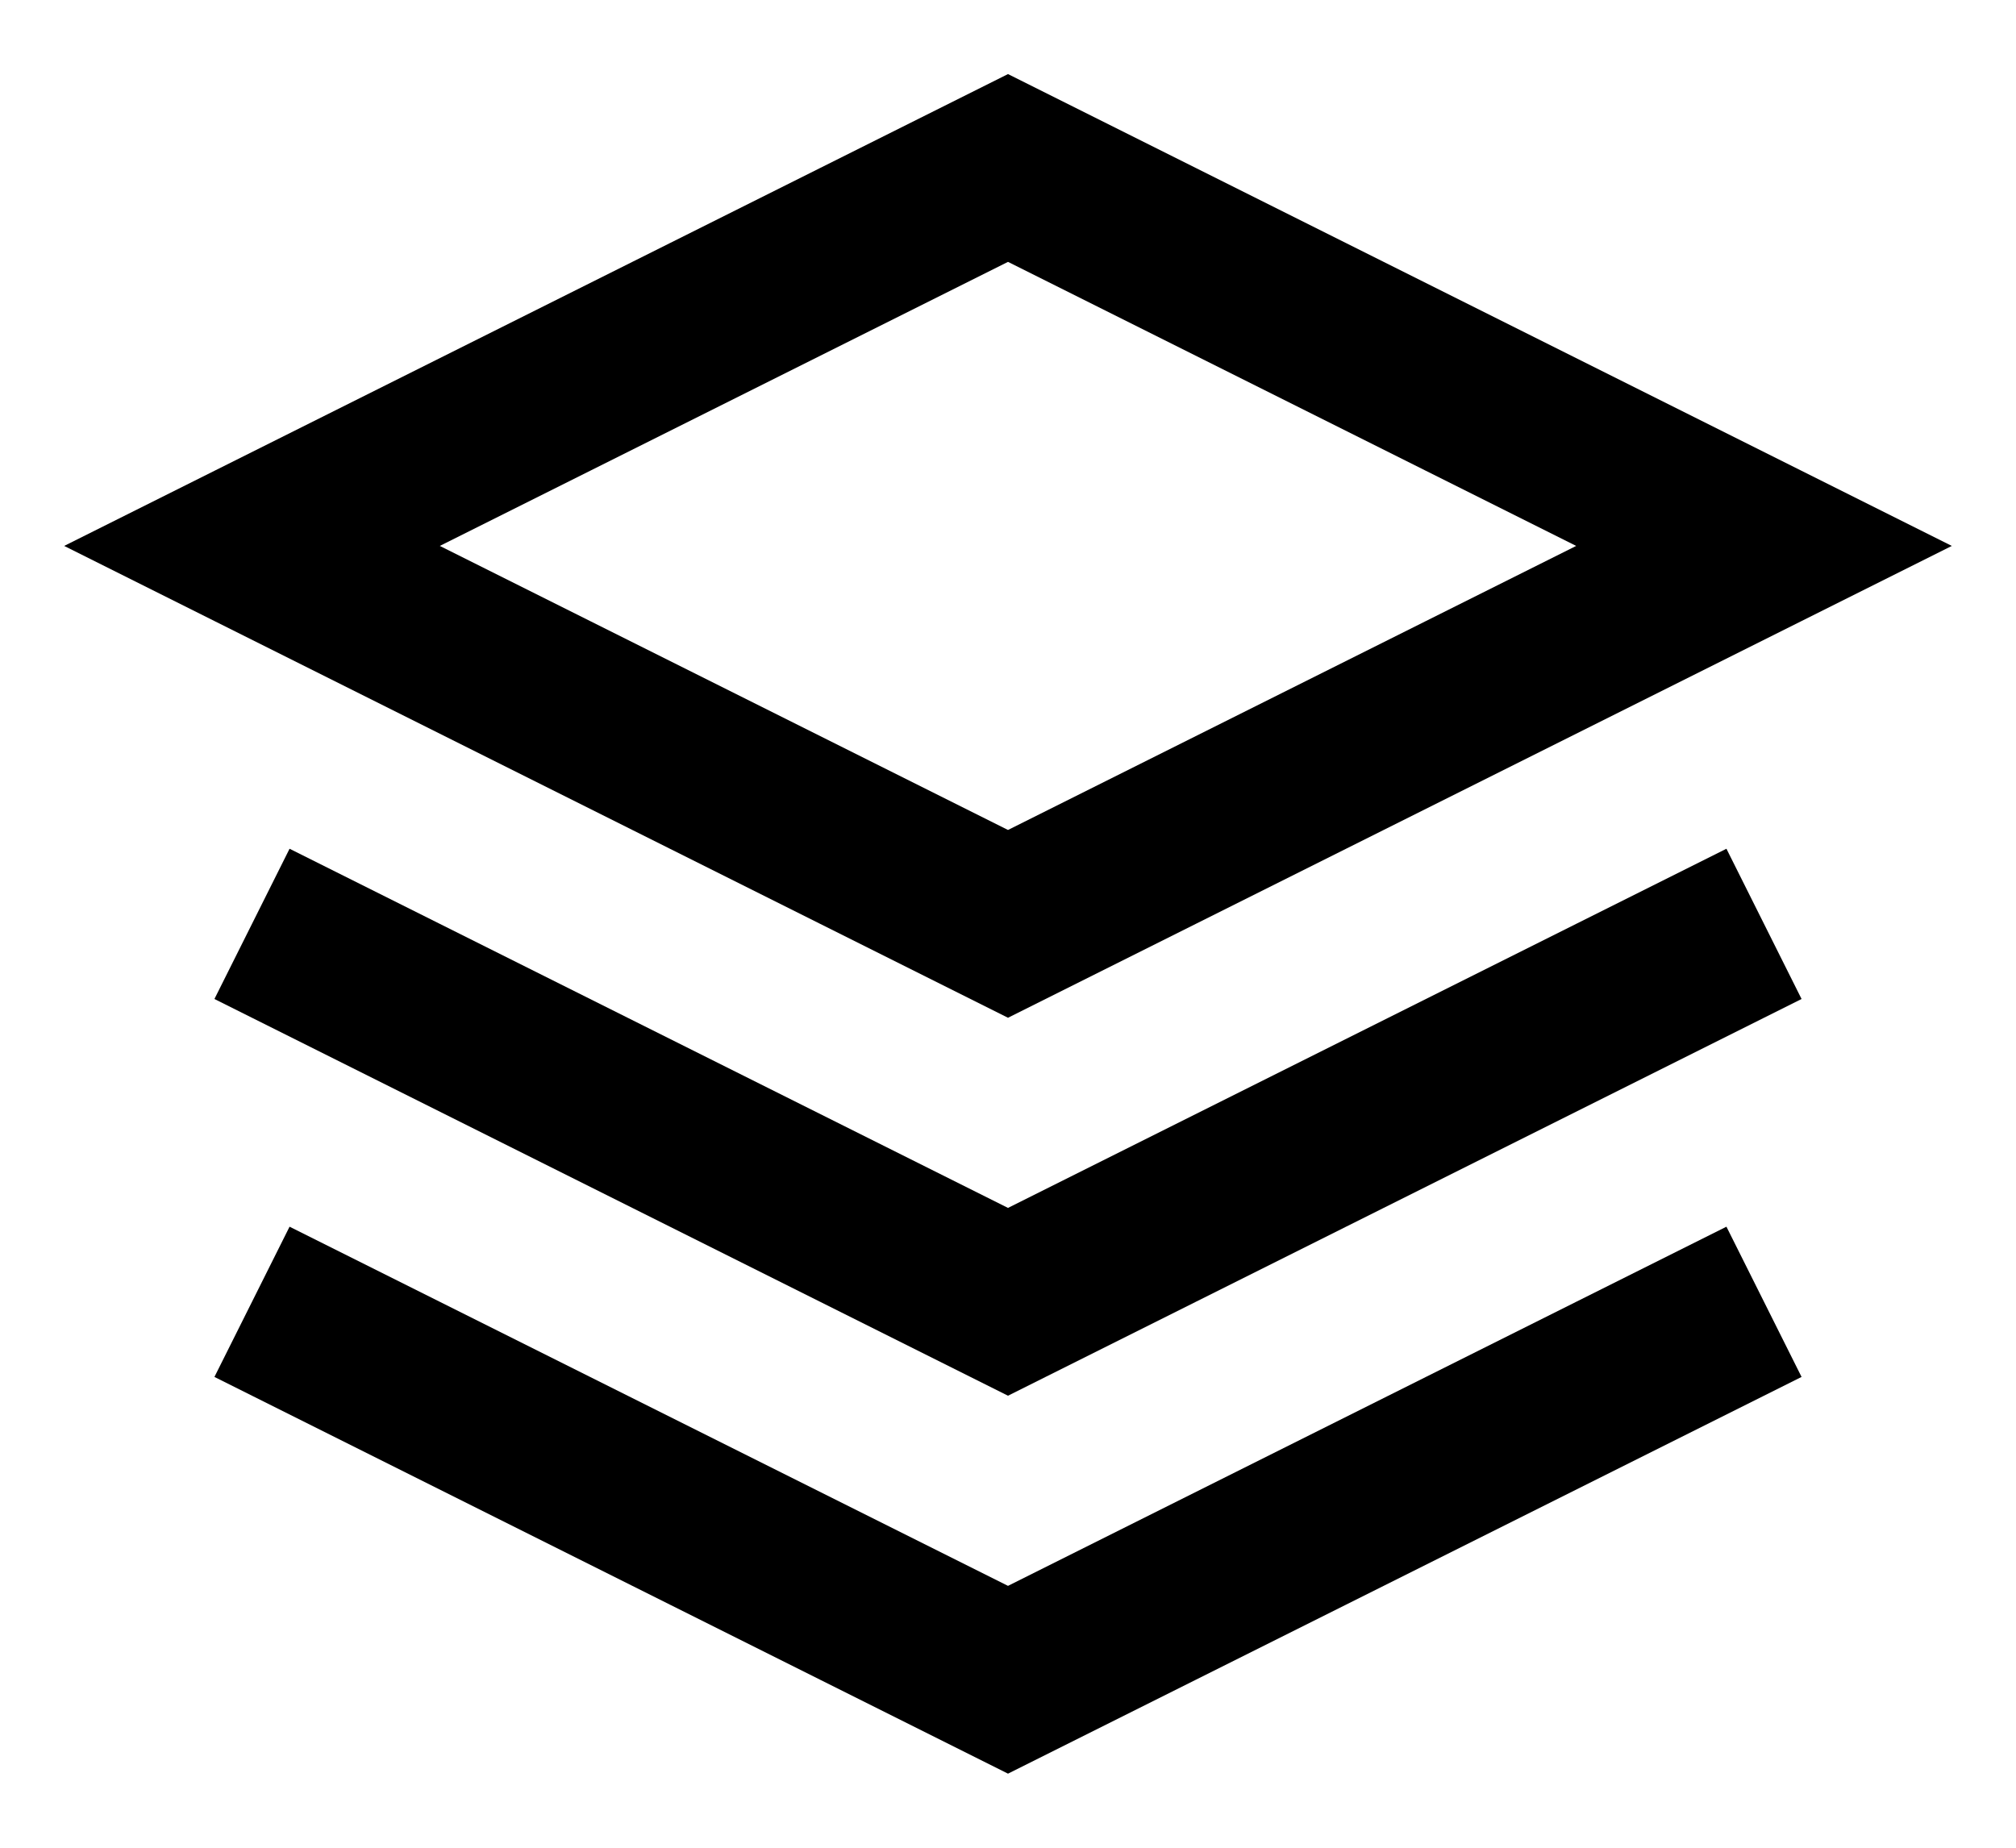 <?xml version="1.0" encoding="UTF-8"?> <svg xmlns="http://www.w3.org/2000/svg" width="24" height="22" viewBox="0 0 24 22" fill="none"><path d="M3 15.5L12 20L21 15.5M3 11L12 15.5L21 11M12 2L3 6.5L12 11L21 6.5L12 2Z" stroke="black" stroke-width="2"></path></svg> 